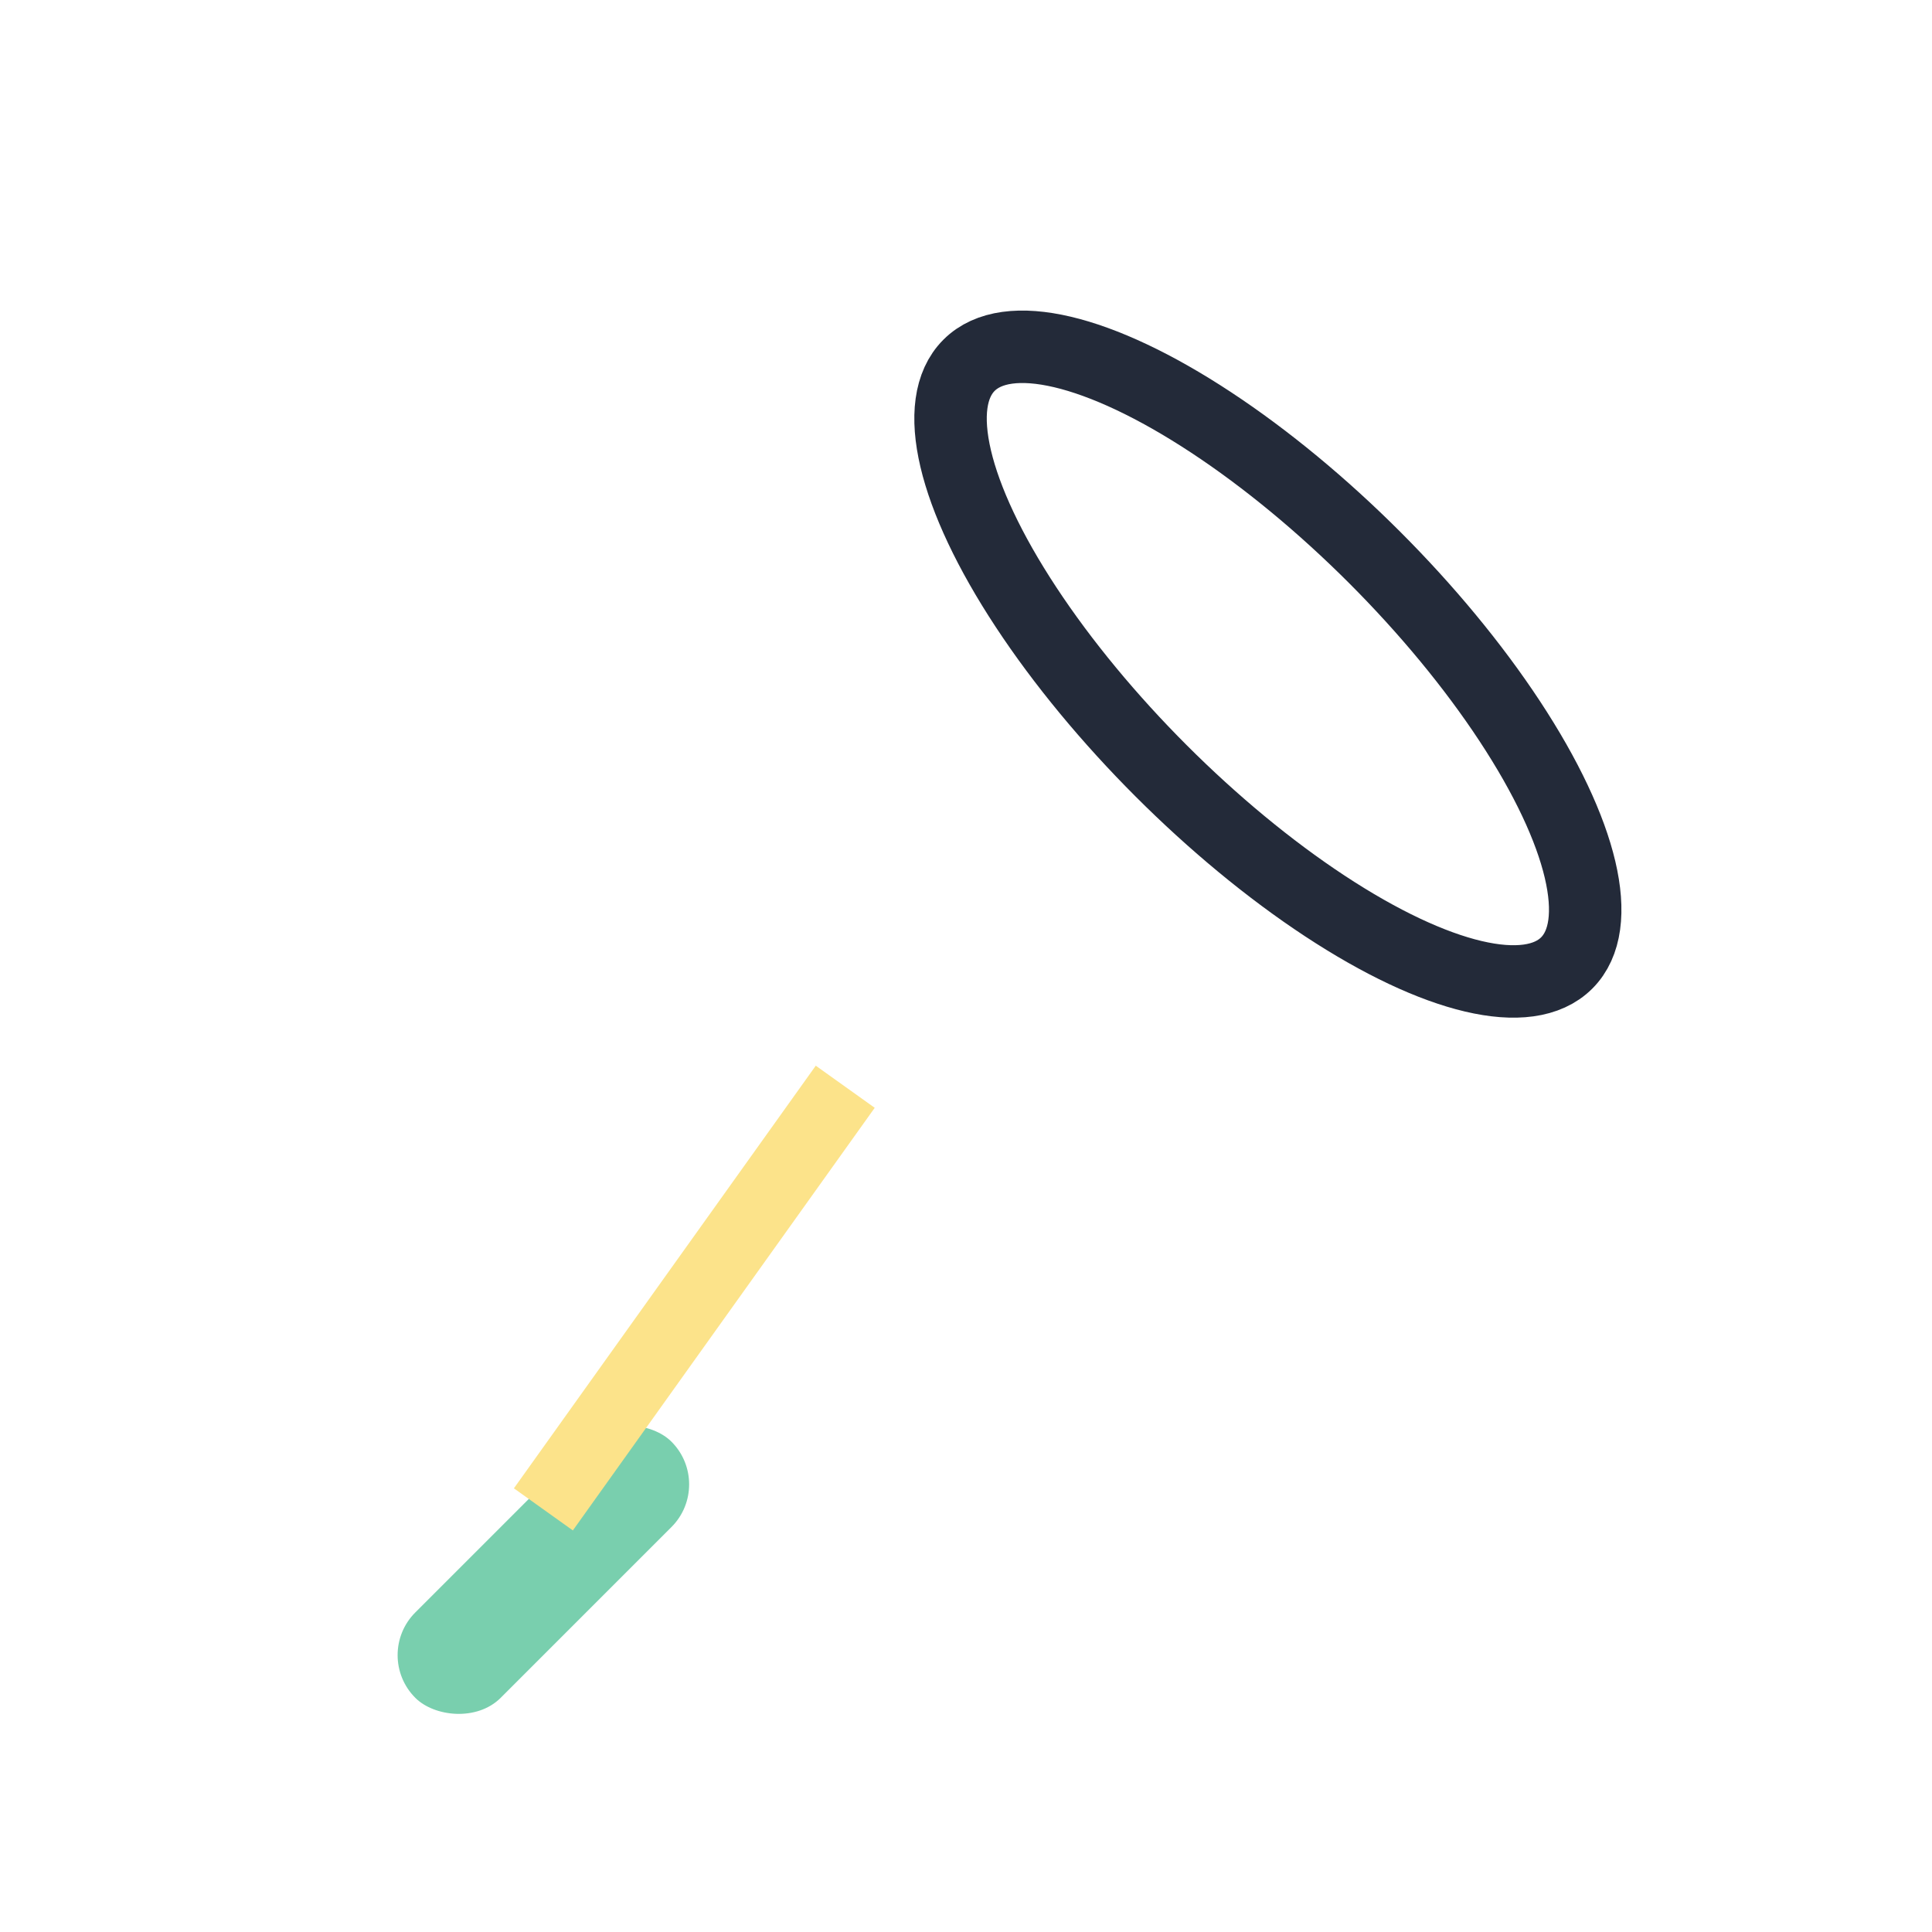 <?xml version="1.0" encoding="UTF-8"?>
<svg xmlns="http://www.w3.org/2000/svg" width="32" height="32" viewBox="0 0 32 32"><ellipse cx="21" cy="11" rx="7" ry="2.5" transform="rotate(45 21 11)" stroke="#232A39" stroke-width="1.2" fill="none"/><rect x="6" y="25" width="6" height="2" rx="1" fill="#79CFAE" transform="rotate(-45 9 26)"/><path d="M14 18l-5 7" stroke="#FCE38A" stroke-width="1.2"/></svg>